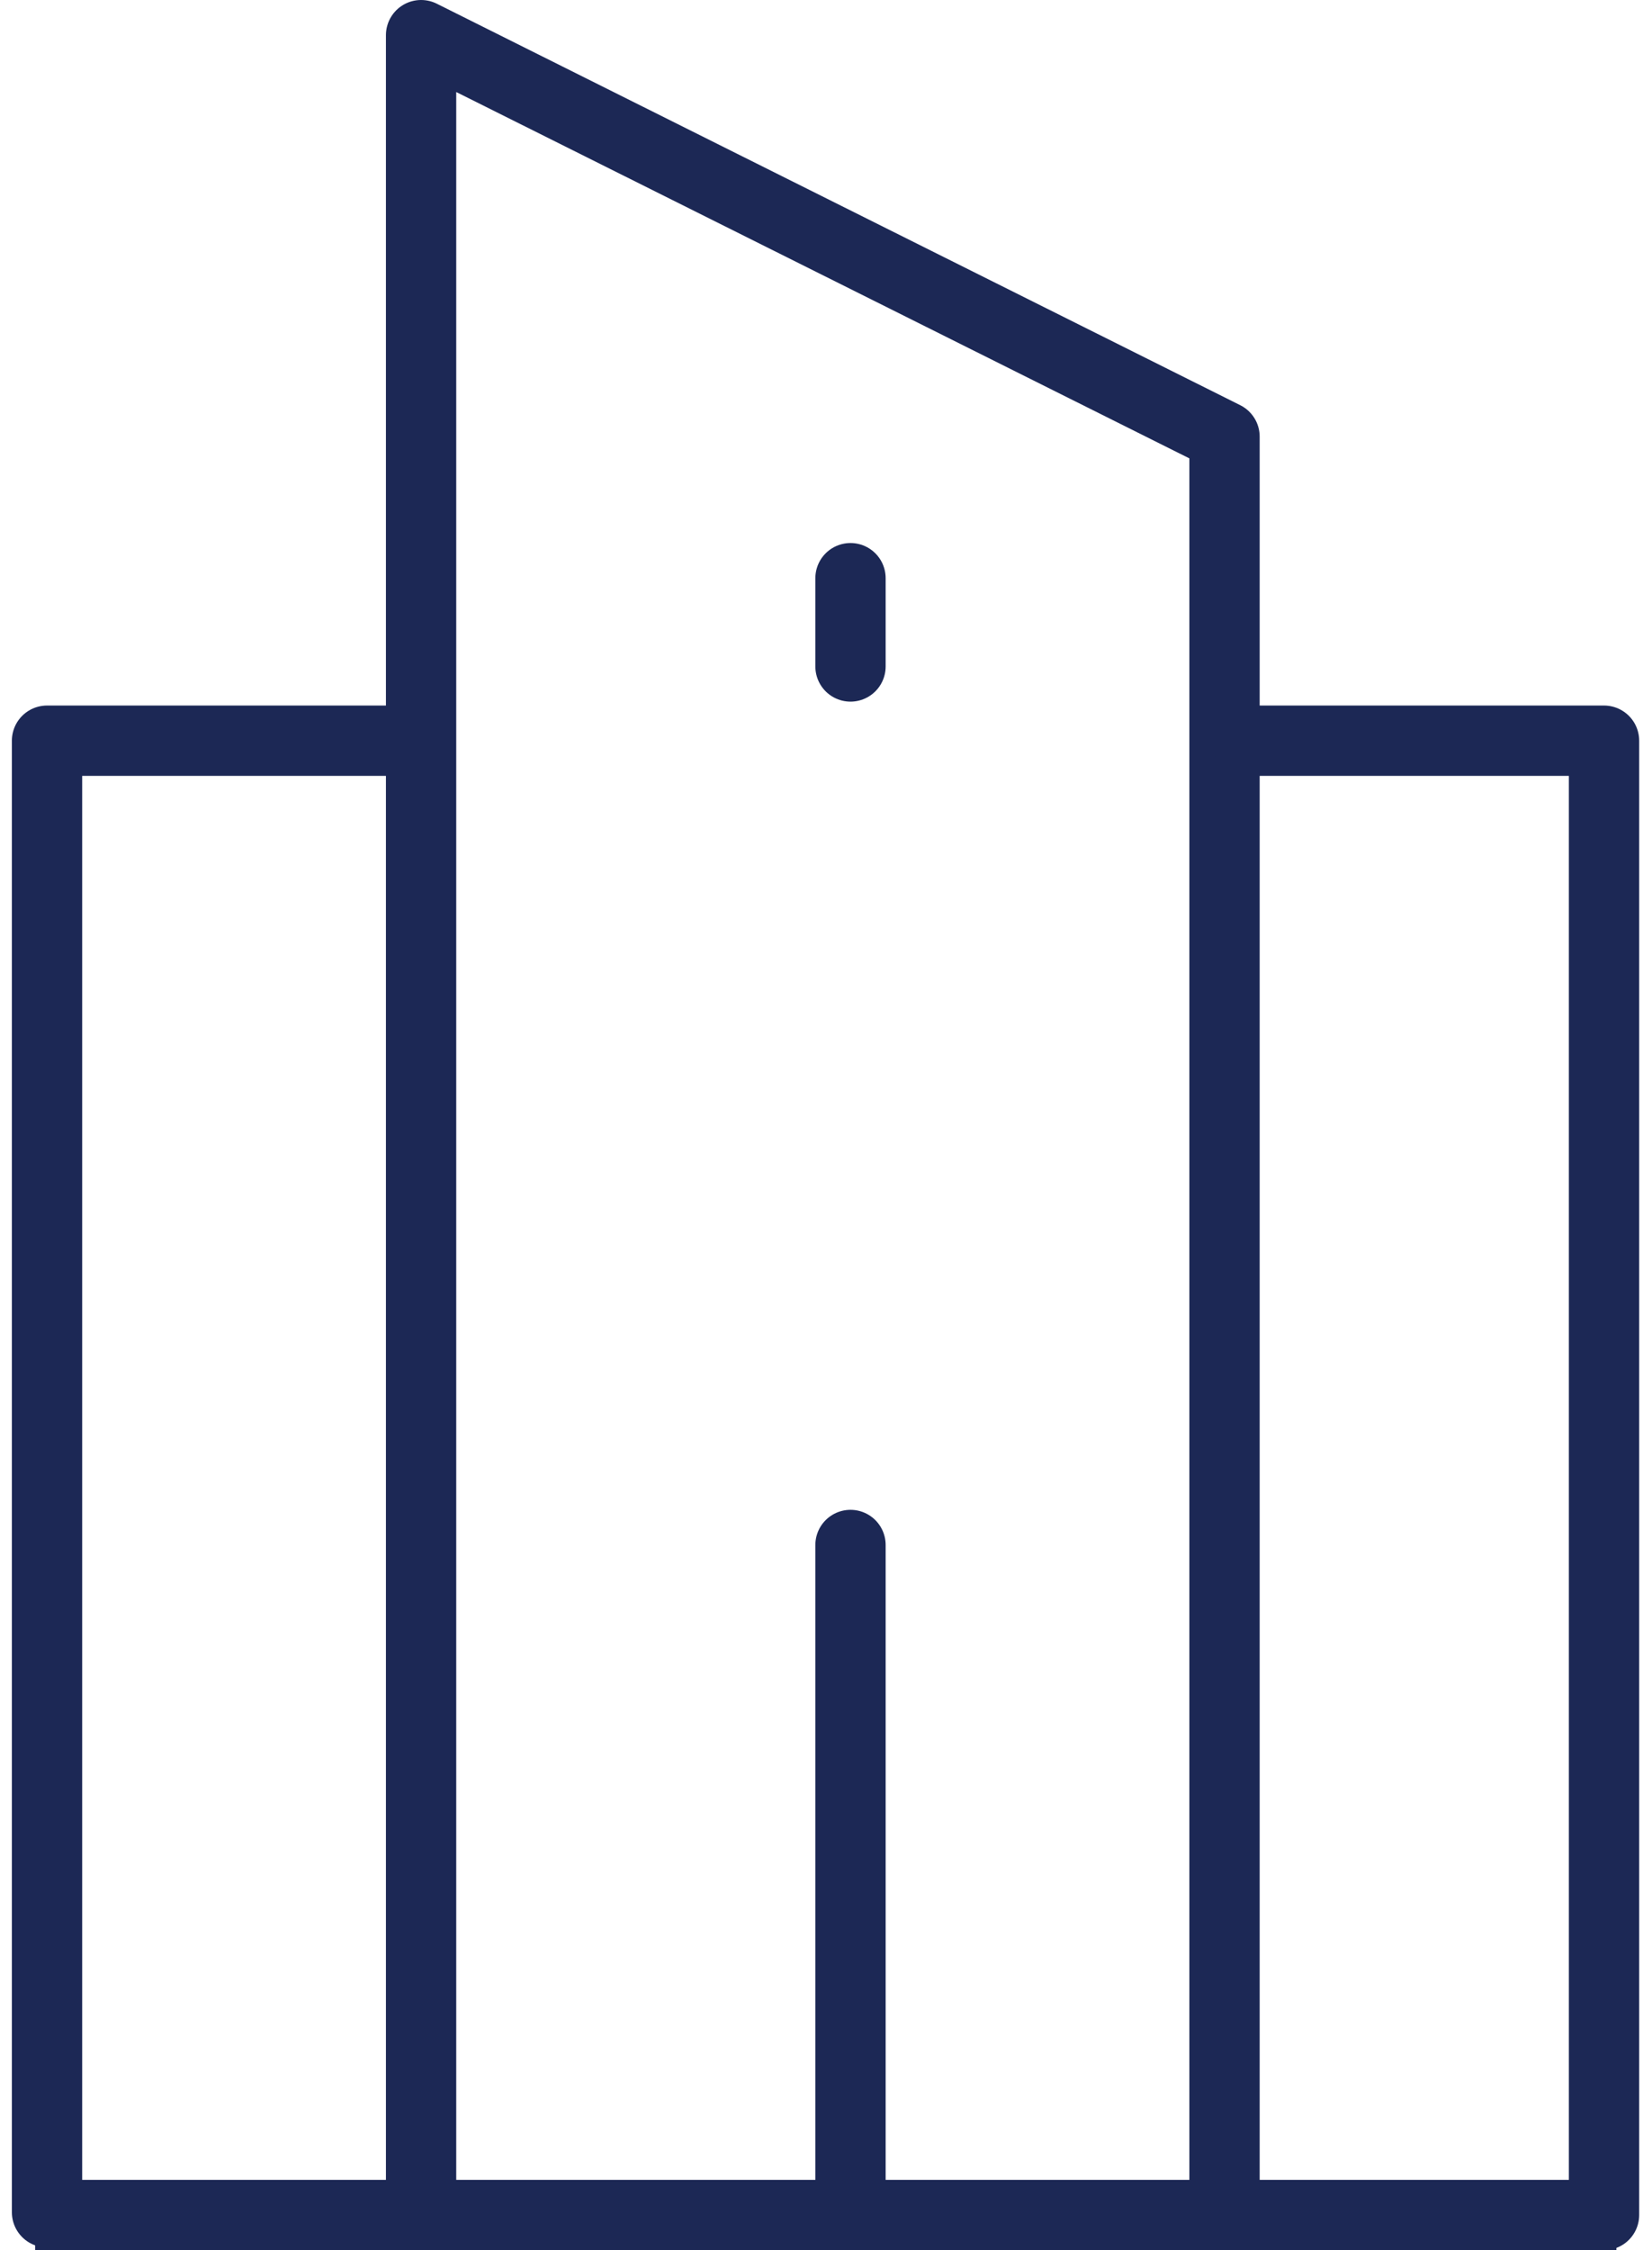 <svg width="47" height="64" viewBox="0 0 47 64" fill="none" xmlns="http://www.w3.org/2000/svg">
<path d="M1 63H45.987" stroke="#1C2855" stroke-width="2" stroke-miterlimit="10"/>
<path d="M11.98 62.974V1L34.838 12.419V62.65" stroke="#1C2855" stroke-width="2" stroke-linecap="round" stroke-linejoin="round"/>
<path d="M35.463 21.067H45.635V63" stroke="#1C2855" stroke-width="2" stroke-linecap="round" stroke-linejoin="round"/>
<path d="M11.511 21.067H1.338V62.922" stroke="#1C2855" stroke-width="2" stroke-linecap="round" stroke-linejoin="round"/>
<path d="M24.197 16.445V18.956" stroke="#1C2855" stroke-width="2" stroke-linecap="round" stroke-linejoin="round"/>
<path d="M24.197 43.943V62.909" stroke="#1C2855" stroke-width="2" stroke-linecap="round" stroke-linejoin="round"/>
</svg>
